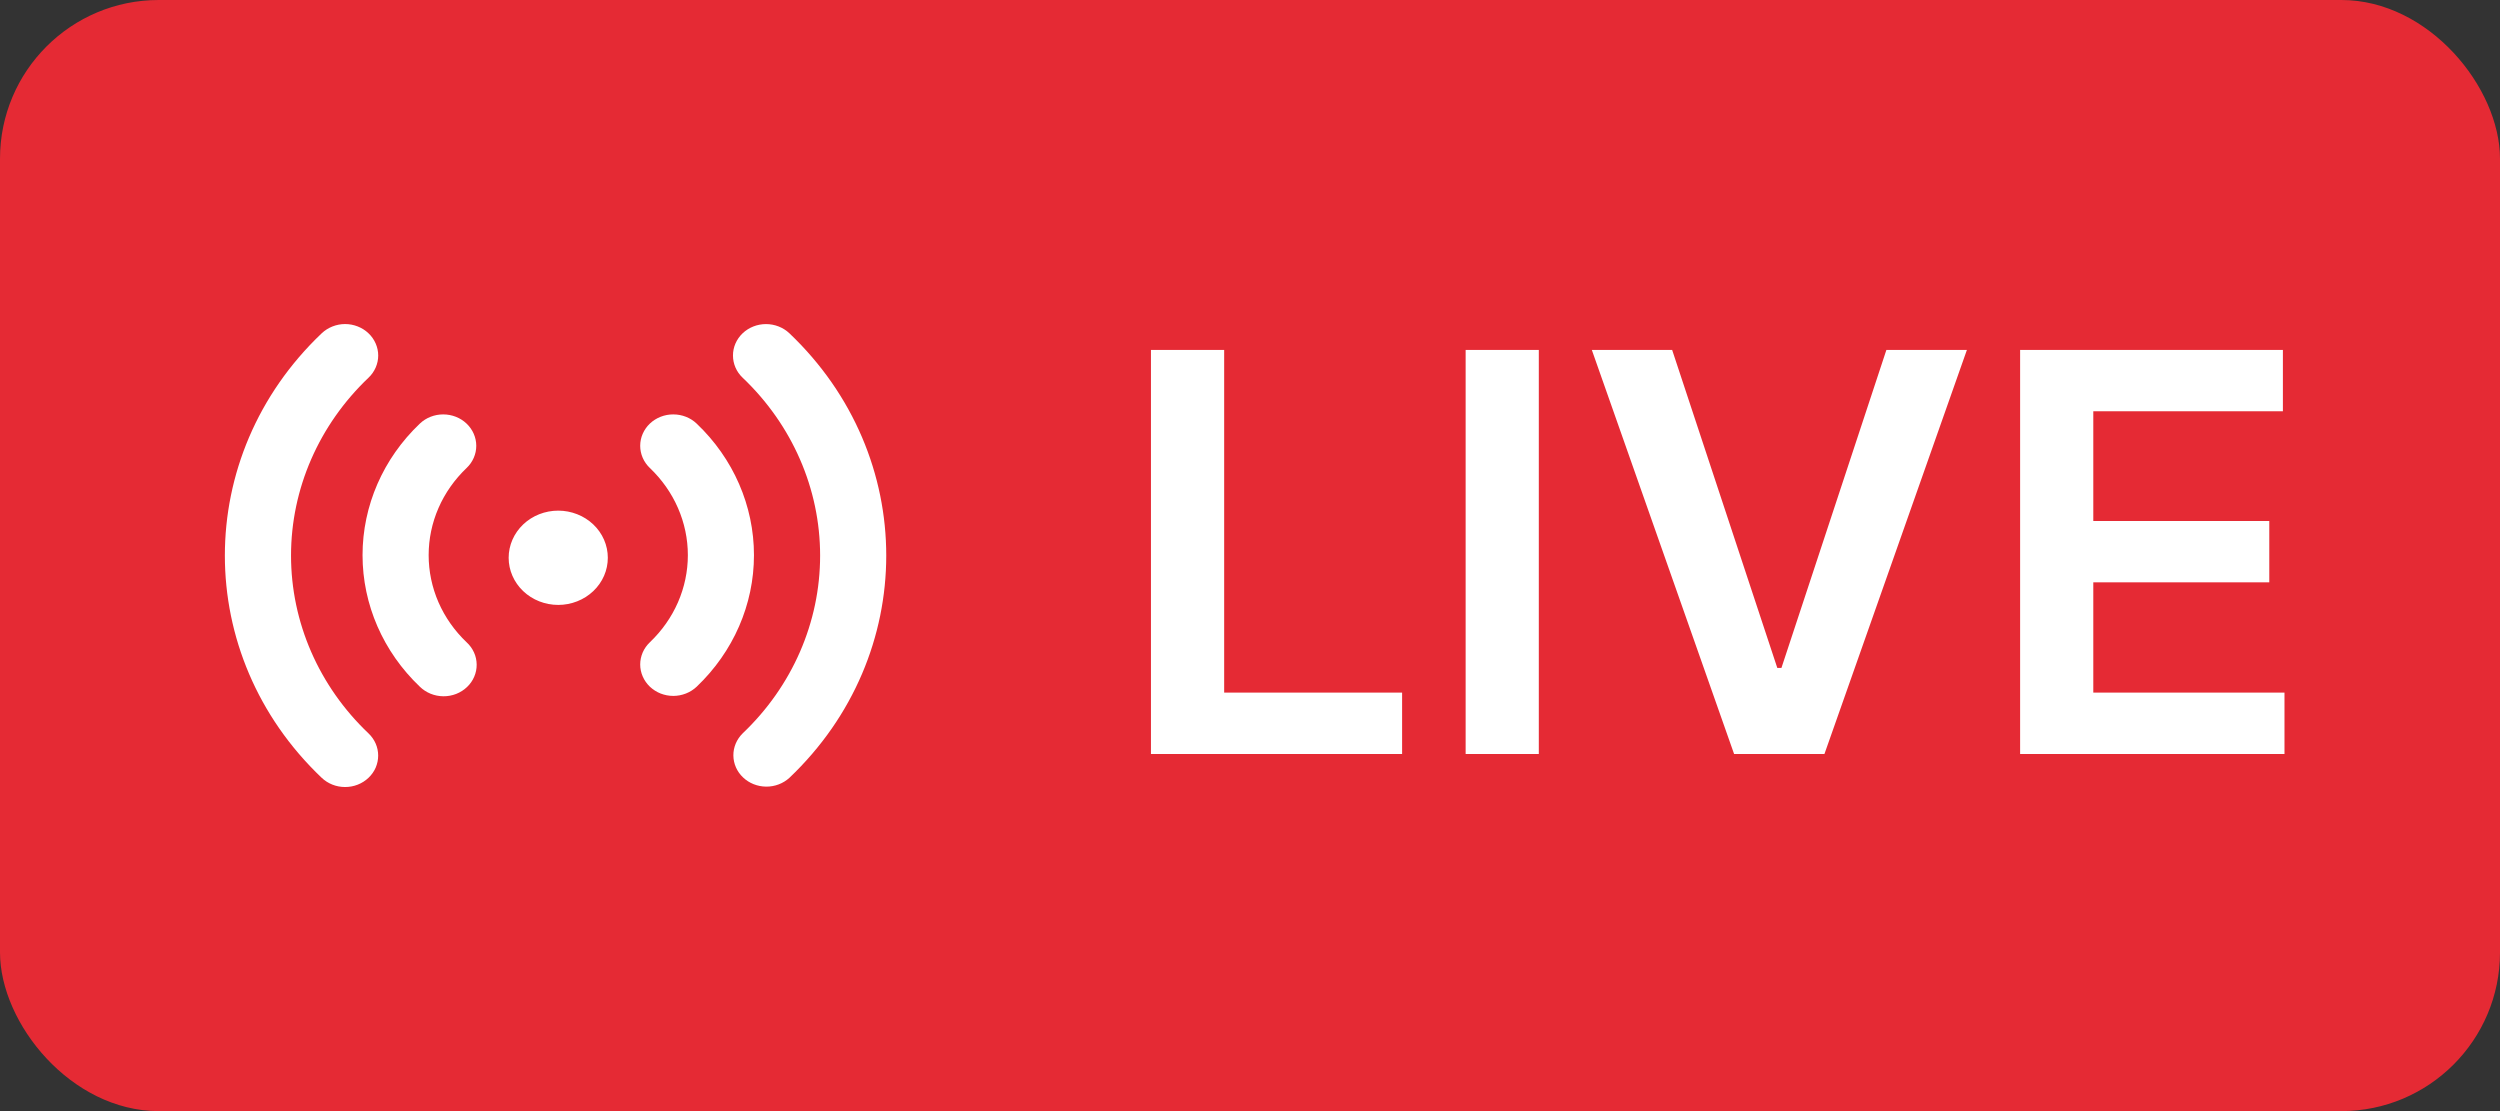 <svg width="63" height="28" viewBox="0 0 63 28" fill="none" xmlns="http://www.w3.org/2000/svg">
<rect x="0" y="0" width="63" height="28" fill="#333333" stroke="none"/>
<rect width="63" height="28" rx="4" fill="#E52A34"/>
<path d="M9.286 8.399C9.364 8.472 9.425 8.56 9.467 8.656C9.509 8.752 9.531 8.855 9.531 8.959C9.531 9.063 9.509 9.166 9.467 9.262C9.425 9.358 9.364 9.446 9.286 9.519C8.036 10.708 7.334 12.32 7.334 14C7.334 15.681 8.036 17.293 9.286 18.481C9.364 18.555 9.425 18.642 9.467 18.738C9.509 18.834 9.53 18.937 9.53 19.041C9.53 19.145 9.508 19.248 9.467 19.345C9.425 19.441 9.363 19.528 9.286 19.601C9.208 19.675 9.117 19.733 9.015 19.773C8.914 19.813 8.806 19.833 8.697 19.833C8.587 19.833 8.479 19.813 8.378 19.773C8.277 19.733 8.185 19.675 8.107 19.601C4.853 16.508 4.853 11.492 8.107 8.399C8.185 8.325 8.277 8.267 8.378 8.227C8.479 8.187 8.587 8.166 8.697 8.166C8.806 8.166 8.915 8.187 9.016 8.227C9.117 8.267 9.209 8.325 9.286 8.399ZM19.893 8.399C23.147 11.493 23.147 16.508 19.893 19.601C19.736 19.745 19.525 19.825 19.307 19.823C19.088 19.821 18.879 19.738 18.725 19.591C18.57 19.445 18.483 19.246 18.481 19.038C18.479 18.831 18.563 18.631 18.715 18.481C19.965 17.293 20.667 15.681 20.667 14C20.667 12.32 19.965 10.708 18.715 9.519C18.558 9.371 18.471 9.169 18.471 8.959C18.47 8.749 18.558 8.548 18.714 8.399C18.87 8.251 19.082 8.167 19.303 8.167C19.524 8.167 19.736 8.25 19.893 8.399ZM11.758 10.675C11.914 10.823 12.002 11.025 12.002 11.235C12.002 11.444 11.914 11.646 11.758 11.794C11.455 12.083 11.214 12.425 11.05 12.802C10.886 13.178 10.802 13.582 10.802 13.99C10.802 14.397 10.886 14.801 11.05 15.178C11.214 15.554 11.455 15.896 11.758 16.185C11.838 16.258 11.901 16.345 11.945 16.442C11.989 16.538 12.011 16.642 12.012 16.747C12.013 16.853 11.992 16.957 11.95 17.054C11.909 17.151 11.847 17.24 11.768 17.314C11.69 17.389 11.597 17.447 11.495 17.487C11.392 17.527 11.283 17.547 11.172 17.546C11.062 17.545 10.952 17.523 10.851 17.482C10.749 17.44 10.657 17.38 10.58 17.305C9.655 16.425 9.136 15.233 9.136 13.99C9.136 12.746 9.655 11.554 10.58 10.675C10.736 10.526 10.948 10.443 11.169 10.443C11.39 10.443 11.602 10.526 11.758 10.675ZM17.556 10.675C18.481 11.554 19 12.746 19 13.99C19 15.233 18.481 16.425 17.556 17.305C17.479 17.378 17.387 17.436 17.286 17.476C17.184 17.516 17.076 17.537 16.967 17.537C16.857 17.537 16.749 17.516 16.648 17.477C16.547 17.437 16.455 17.378 16.377 17.305C16.3 17.231 16.239 17.144 16.197 17.048C16.155 16.952 16.133 16.849 16.133 16.745C16.133 16.641 16.155 16.538 16.196 16.442C16.238 16.346 16.3 16.258 16.377 16.185C16.68 15.896 16.921 15.554 17.085 15.178C17.249 14.801 17.334 14.397 17.334 13.99C17.334 13.582 17.249 13.178 17.085 12.802C16.921 12.425 16.68 12.083 16.377 11.794C16.221 11.646 16.133 11.444 16.133 11.234C16.133 11.024 16.221 10.823 16.377 10.674C16.534 10.526 16.746 10.442 16.967 10.443C17.188 10.443 17.4 10.526 17.556 10.675ZM14.068 12.868C14.232 12.868 14.394 12.899 14.546 12.959C14.697 13.018 14.835 13.106 14.951 13.216C15.067 13.326 15.159 13.457 15.222 13.601C15.285 13.746 15.317 13.9 15.317 14.056C15.317 14.212 15.285 14.367 15.222 14.511C15.159 14.655 15.067 14.786 14.951 14.896C14.835 15.006 14.697 15.094 14.546 15.153C14.394 15.213 14.232 15.244 14.068 15.244C13.736 15.244 13.418 15.119 13.184 14.896C12.95 14.673 12.818 14.371 12.818 14.056C12.818 13.741 12.95 13.439 13.184 13.216C13.418 12.993 13.736 12.868 14.068 12.868Z" fill="white"/>
<path d="M29.004 19V8.818H30.849V17.454H35.333V19H29.004ZM38.778 8.818V19H36.934V8.818H38.778ZM42.138 8.818L44.788 16.832H44.892L47.537 8.818H49.566L45.976 19H43.699L40.114 8.818H42.138ZM50.907 19V8.818H57.529V10.364H52.751V13.129H57.186V14.675H52.751V17.454H57.569V19H50.907Z" fill="white"/>
</svg>
